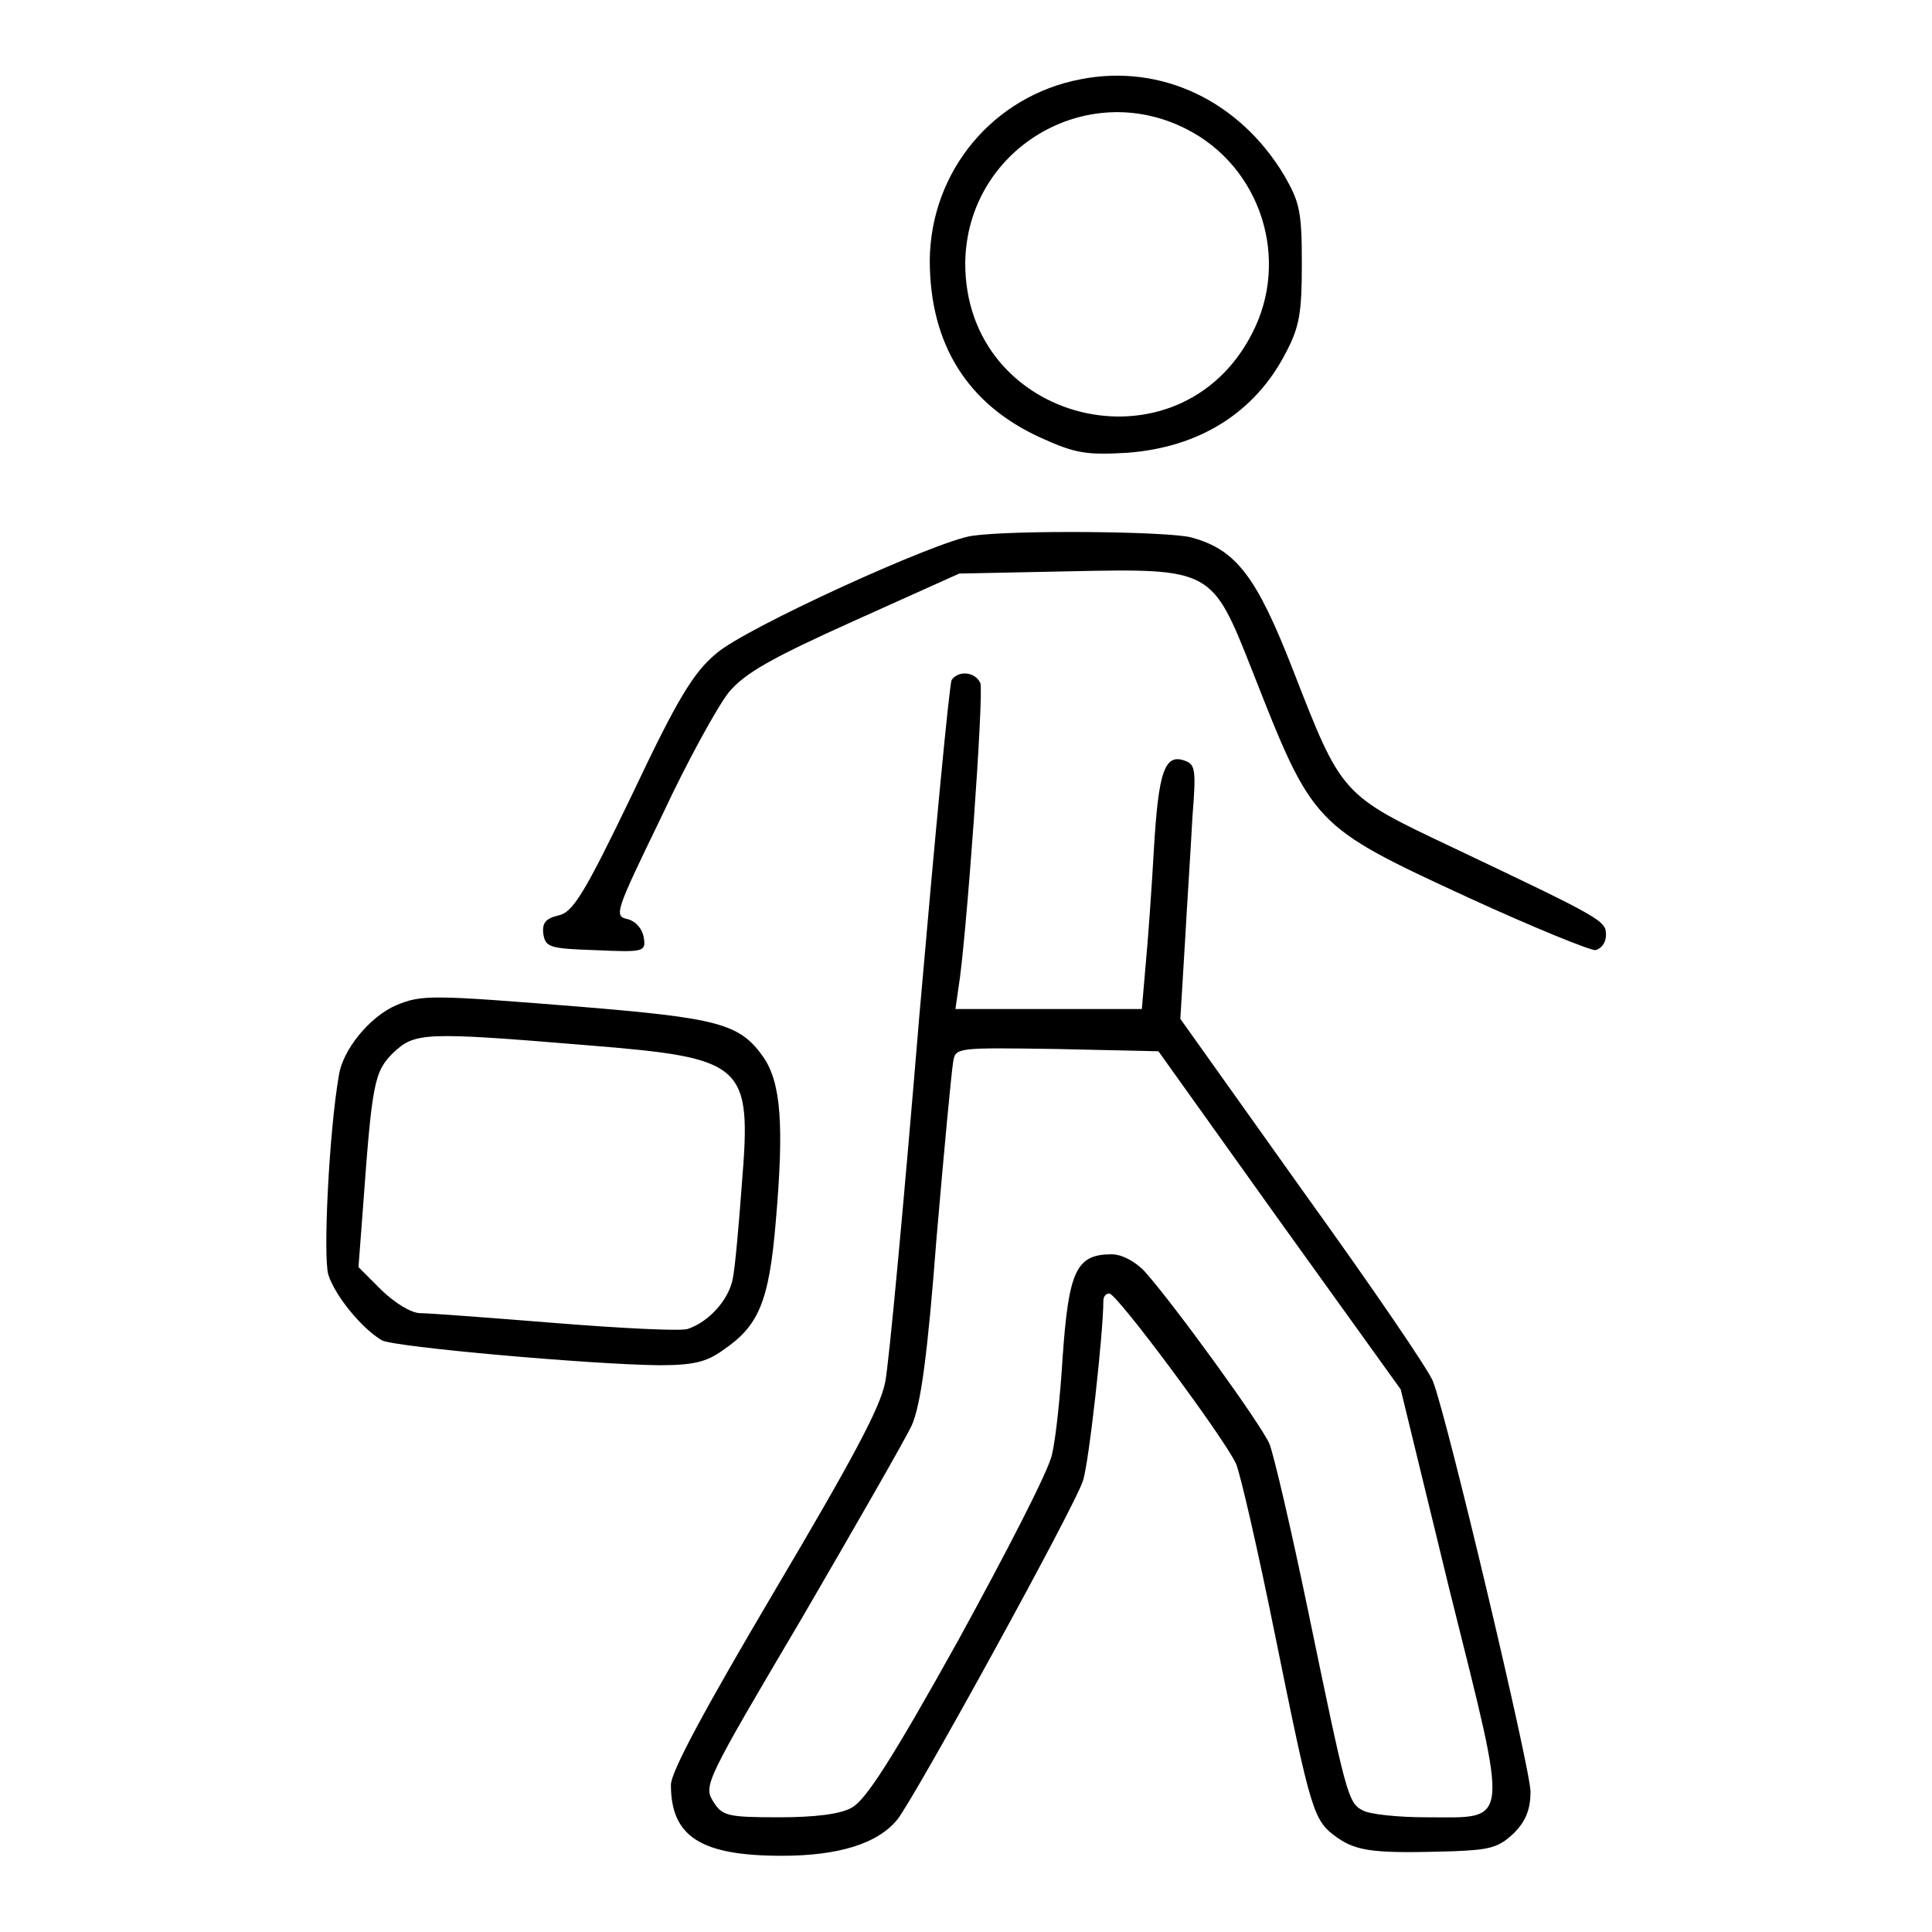 <?xml version="1.0" encoding="utf-8"?>
<!-- Svg Vector Icons : http://www.onlinewebfonts.com/icon -->
<!DOCTYPE svg PUBLIC "-//W3C//DTD SVG 1.1//EN" "http://www.w3.org/Graphics/SVG/1.1/DTD/svg11.dtd">
<svg version="1.1" xmlns="http://www.w3.org/2000/svg" xmlns:xlink="http://www.w3.org/1999/xlink" x="0px" y="0px" viewBox="0 0 256 256" enable-background="new 0 0 256 256" xml:space="preserve">
<g><g><g><path fill="#000000" d="M143.2,10.5c-11.6,2.2-19.9,12.2-20,24c0,11.1,5,19.1,14.7,23.5c4.6,2.1,6.1,2.3,11.4,2c9.6-0.7,17-5.3,21.1-13.3c1.8-3.4,2.1-5.3,2.1-11.8c0-6.9-0.3-8.1-2.3-11.6C164.3,13.4,153.9,8.4,143.2,10.5z M157.2,17.1c9.9,5,13.8,17.3,8.7,27.1c-9.7,18.9-38.1,11.9-38-9.4C128.1,19.8,143.9,10.3,157.2,17.1z"/><path fill="#000000" d="M128.8,71c-4.8,0.7-30.2,12.3-33.9,15.6c-3,2.5-5.1,5.9-11.1,18.6c-6.4,13.3-7.9,15.7-9.8,16.1c-1.7,0.4-2.2,1-2,2.5c0.3,1.7,0.8,1.9,6.9,2.1c6.5,0.3,6.7,0.2,6.4-1.7c-0.2-1.1-1-2.1-2.1-2.4c-1.9-0.4-1.7-0.9,4.5-13.7c3.4-7.3,7.5-14.7,8.9-16.4c2.1-2.5,5.6-4.5,16.5-9.4l14-6.3l14.6-0.3c18.9-0.4,18.9-0.3,24.2,13.1c8.1,20.6,8,20.6,28.8,30.2c8.5,3.9,15.9,6.9,16.7,6.9c0.8-0.2,1.4-1,1.4-2c0-1.9-0.3-2.1-20.3-11.6c-14.8-7-14.7-6.9-21.2-23.6c-4.8-12.3-7.5-15.9-13.5-17.5C154.6,70.4,134.3,70.2,128.8,71z"/><path fill="#000000" d="M126.1,90.1c-0.3,0.5-2.2,20.6-4.3,44.7c-2,24.2-4,45.8-4.5,48.3c-0.6,3.3-4.3,10.2-14.6,27.6c-9.4,15.9-13.8,24.1-13.8,25.8c0,6.9,4,9.4,14.7,9.4c7.5,0,12.7-1.6,15.3-4.8c2.2-2.7,23.6-41.6,24.6-44.9c0.8-2.4,2.7-19.7,2.7-23.8c0-0.6,0.3-1,0.8-1c1,0,15.4,19.4,16.8,22.6c0.6,1.5,2.9,11.5,5.1,22.4c4.9,24.1,5.1,24.8,8.3,27.1c2.7,1.9,5.3,2.1,15.4,1.8c4.9-0.2,6-0.5,8-2.4c1.6-1.6,2.2-3.2,2.2-5.5c0-3-11-49.4-12.9-54.3c-0.4-1.3-8.2-12.7-17.2-25.2L156.4,135l0.6-9.9c0.3-5.4,0.8-12.9,1-16.8c0.5-6.3,0.4-7-1-7.5c-2.7-1-3.5,1.5-4.1,11.7c-0.3,5.3-0.8,12.3-1.1,15.4l-0.5,5.8h-12.4h-12.3l0.4-2.8c1-5.8,3.4-39.1,2.9-40.4C129.2,89,127,88.8,126.1,90.1z M169.5,161.7l16.1,22.4l6.5,26.7c7.9,31.7,8.1,30-3.1,30c-3.8,0-7.5-0.4-8.4-0.9c-2-1-2.2-2-7.3-26.6c-2.2-10.6-4.5-20.5-5.1-22c-1.2-2.7-12.5-18.3-16.5-22.8c-1.3-1.4-3.1-2.3-4.4-2.3c-4.7,0-5.7,2.2-6.5,13.7c-0.3,5-0.9,10.7-1.4,12.8c-0.4,2.1-6.1,13.1-12.4,24.6c-8.9,16-12.3,21.2-14.1,22.2c-1.5,0.9-5,1.3-9.7,1.3c-6.9,0-7.5-0.2-8.7-2.1c-1.3-2.1-1-2.7,11.7-24.2c7.1-12.2,13.7-23.7,14.6-25.6c1.2-2.7,2.1-9.2,3.3-24.9c1-11.7,2-22.2,2.2-23.3c0.3-1.9,0.4-1.9,13.8-1.7l13.4,0.3L169.5,161.7z"/><path fill="#000000" d="M52.5,133.2c-3.5,1.5-7.1,5.9-7.6,9.3c-1.3,7.5-2.1,23.9-1.4,26.4c0.9,2.8,4.4,7.1,7.1,8.7c1.7,0.9,27.7,3.2,36.7,3.3c4.5,0,6.3-0.4,8.5-2c4.7-3.2,6.1-6.3,7-17.1c1.1-12.7,0.7-18.4-1.7-21.8c-3.1-4.4-6.1-5.1-24.2-6.6C57,131.8,55.9,131.8,52.5,133.2z M77.8,138.5c21,1.7,21.8,2.4,20.5,18.4c-0.4,5.4-0.9,11.1-1.2,12.5c-0.5,2.8-3.2,5.8-6,6.7c-1,0.3-8.9-0.1-17.6-0.8c-8.7-0.7-16.7-1.3-17.8-1.3c-1.2,0-3.3-1.3-5.1-3l-3.1-3.1l0.6-7.9c1.2-16.6,1.5-18,4-20.5C55,136.8,56.1,136.7,77.8,138.5z"/></g></g></g>
</svg>